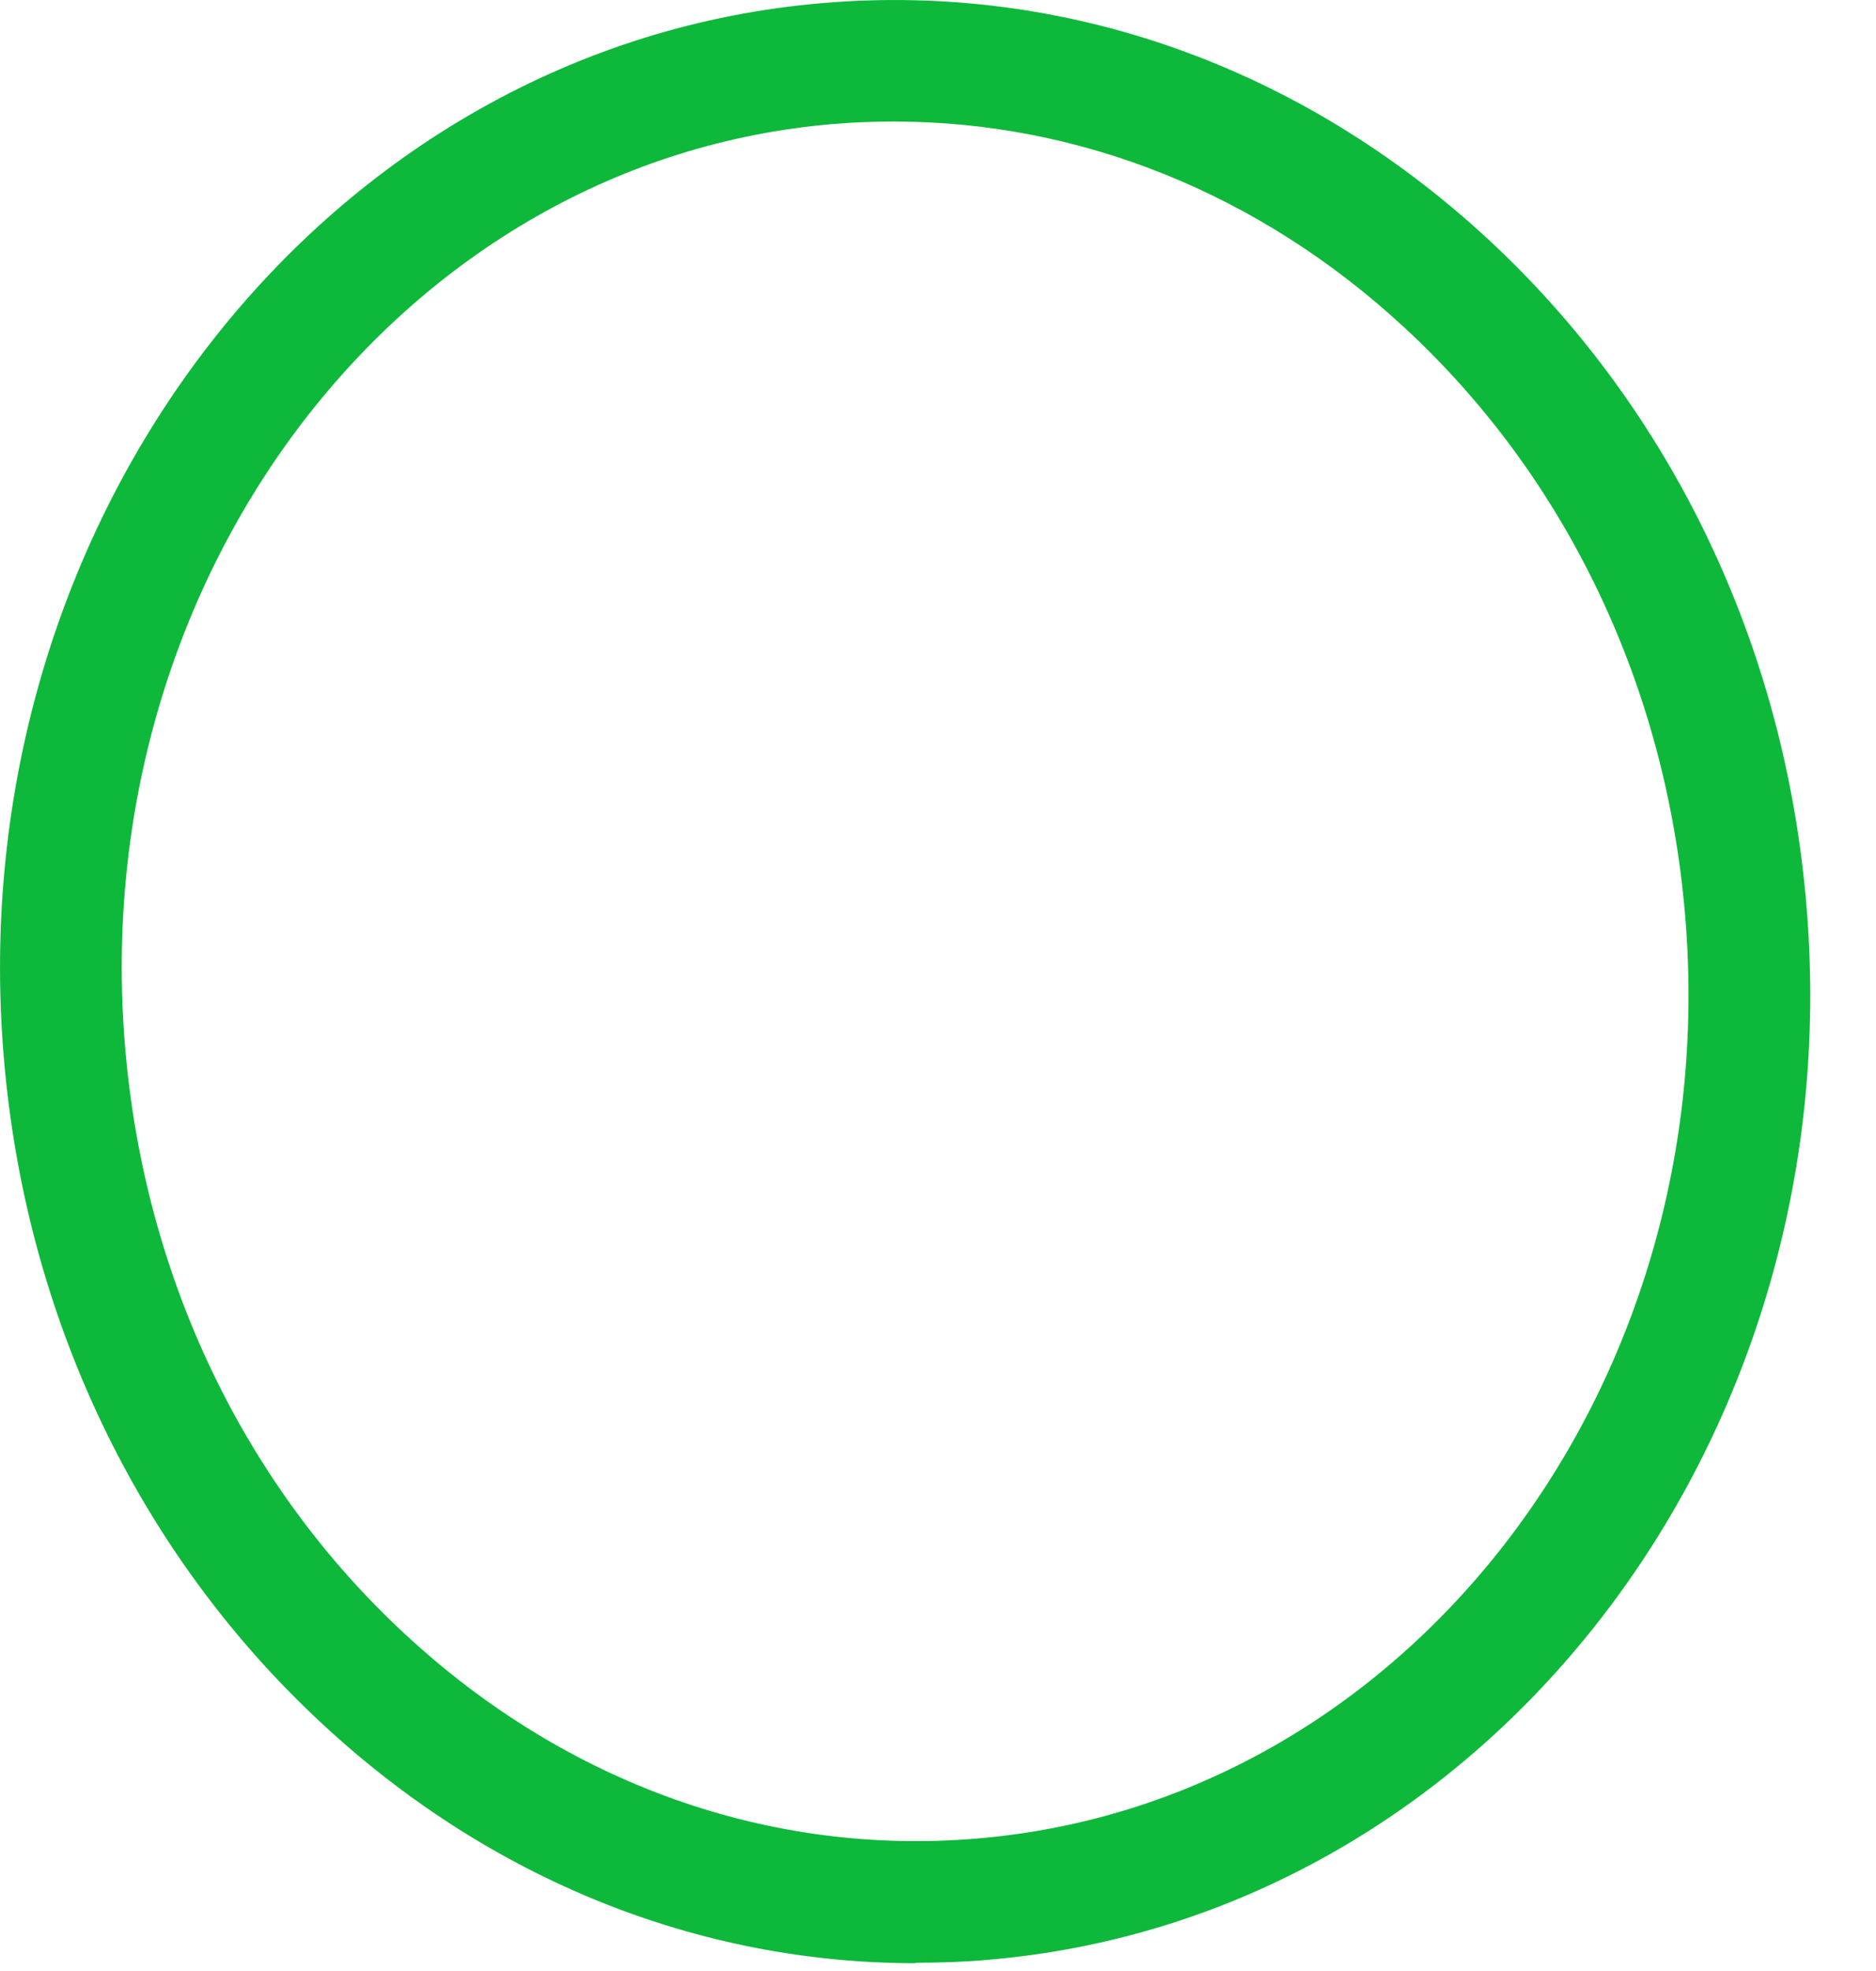 <?xml version="1.0" encoding="utf-8"?>
<svg xmlns="http://www.w3.org/2000/svg" fill="none" height="100%" overflow="visible" preserveAspectRatio="none" style="display: block;" viewBox="0 0 20 21" width="100%">
<path d="M9.762 20.917C7.453 20.917 5.234 20.03 3.448 18.378C1.48 16.561 0.269 14.031 0.04 11.259C-0.44 5.511 3.482 0.473 8.78 0.032C11.358 -0.184 13.866 0.707 15.851 2.536C17.819 4.352 19.03 6.882 19.259 9.655C19.74 15.402 15.817 20.441 10.519 20.882C10.268 20.904 10.013 20.912 9.762 20.912V20.917ZM9.533 1.295C9.317 1.295 9.105 1.303 8.888 1.321C4.304 1.701 0.913 6.113 1.333 11.147C1.536 13.599 2.6 15.826 4.33 17.422C6.043 19.005 8.205 19.775 10.411 19.589C14.995 19.208 18.386 14.797 17.966 9.763C17.763 7.311 16.699 5.083 14.969 3.487C13.425 2.06 11.514 1.295 9.529 1.295H9.533Z" fill="#0EB83A" id="Vector"/>
</svg>